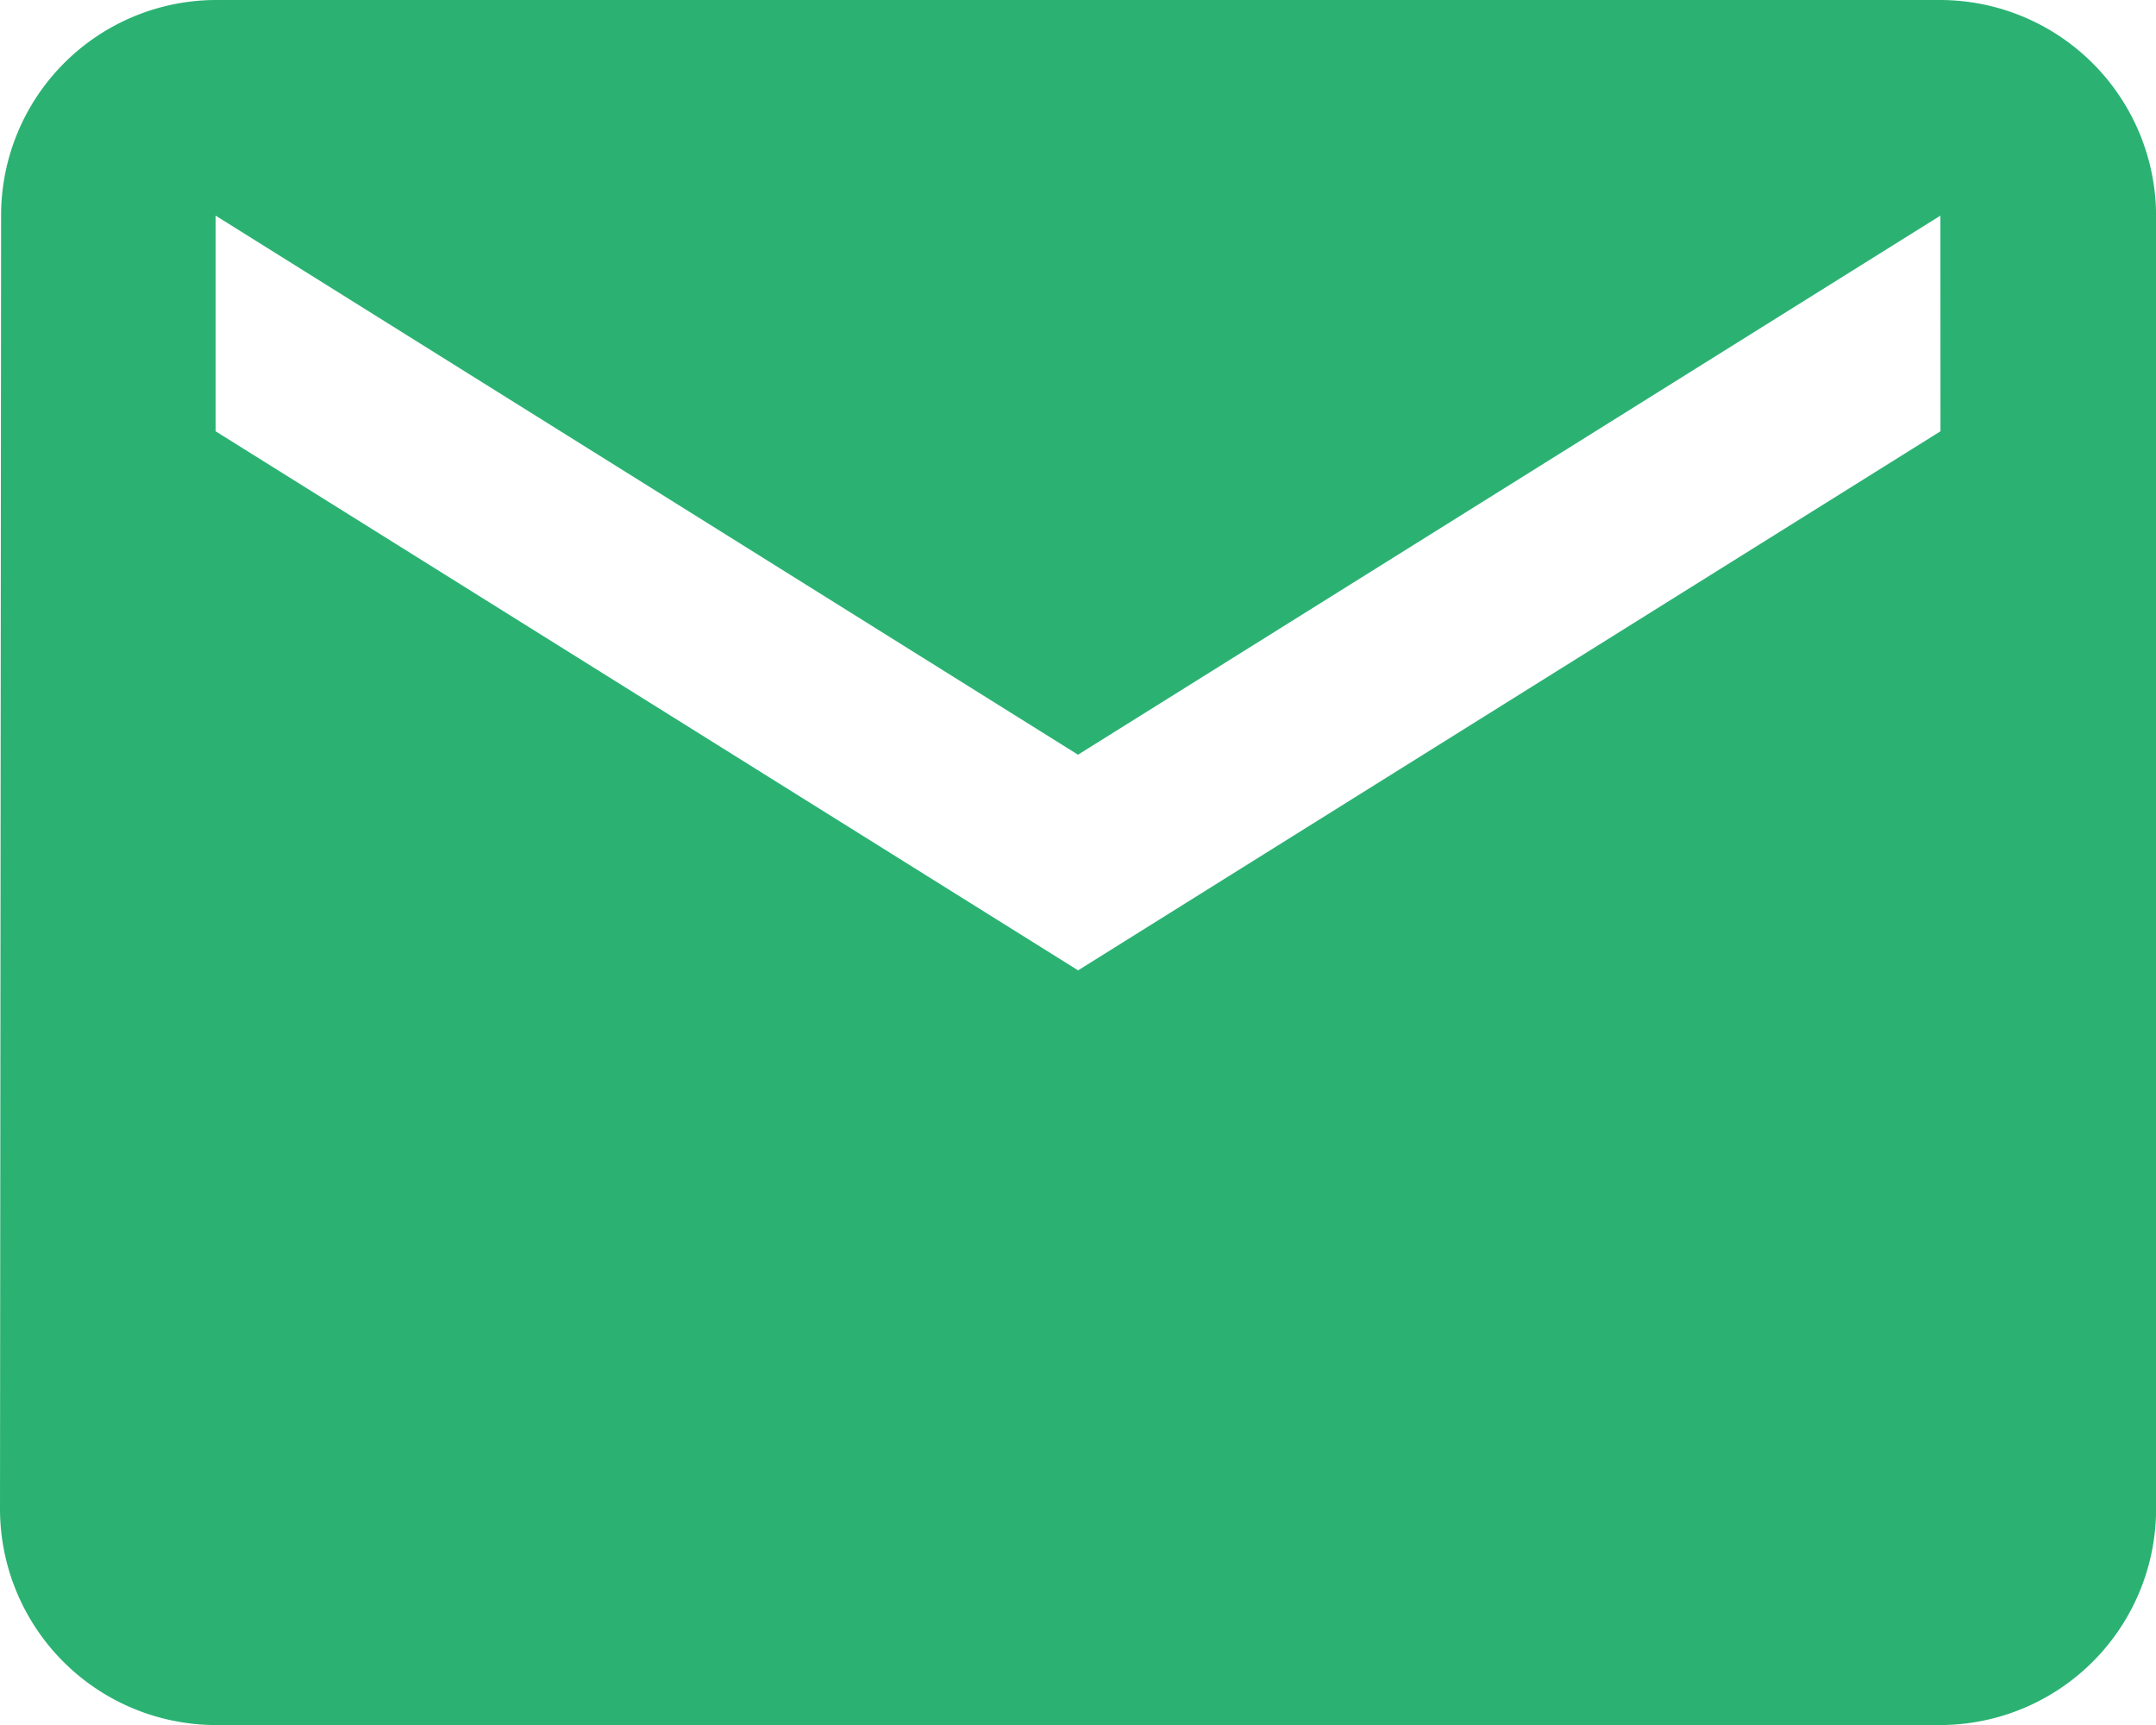 <svg xmlns="http://www.w3.org/2000/svg" width="23.648" height="18.919" viewBox="0 0 23.648 18.919">
  <path id="IconEmail" d="M24.284,6H5.365A2.362,2.362,0,0,0,3.012,8.365L3,22.554a2.372,2.372,0,0,0,2.365,2.365H24.284a2.372,2.372,0,0,0,2.365-2.365V8.365A2.372,2.372,0,0,0,24.284,6Zm0,4.73-9.459,5.912L5.365,10.73V8.365l9.459,5.912,9.459-5.912Z" transform="translate(-3 -6)" fill="#2bb273"/>
</svg>
